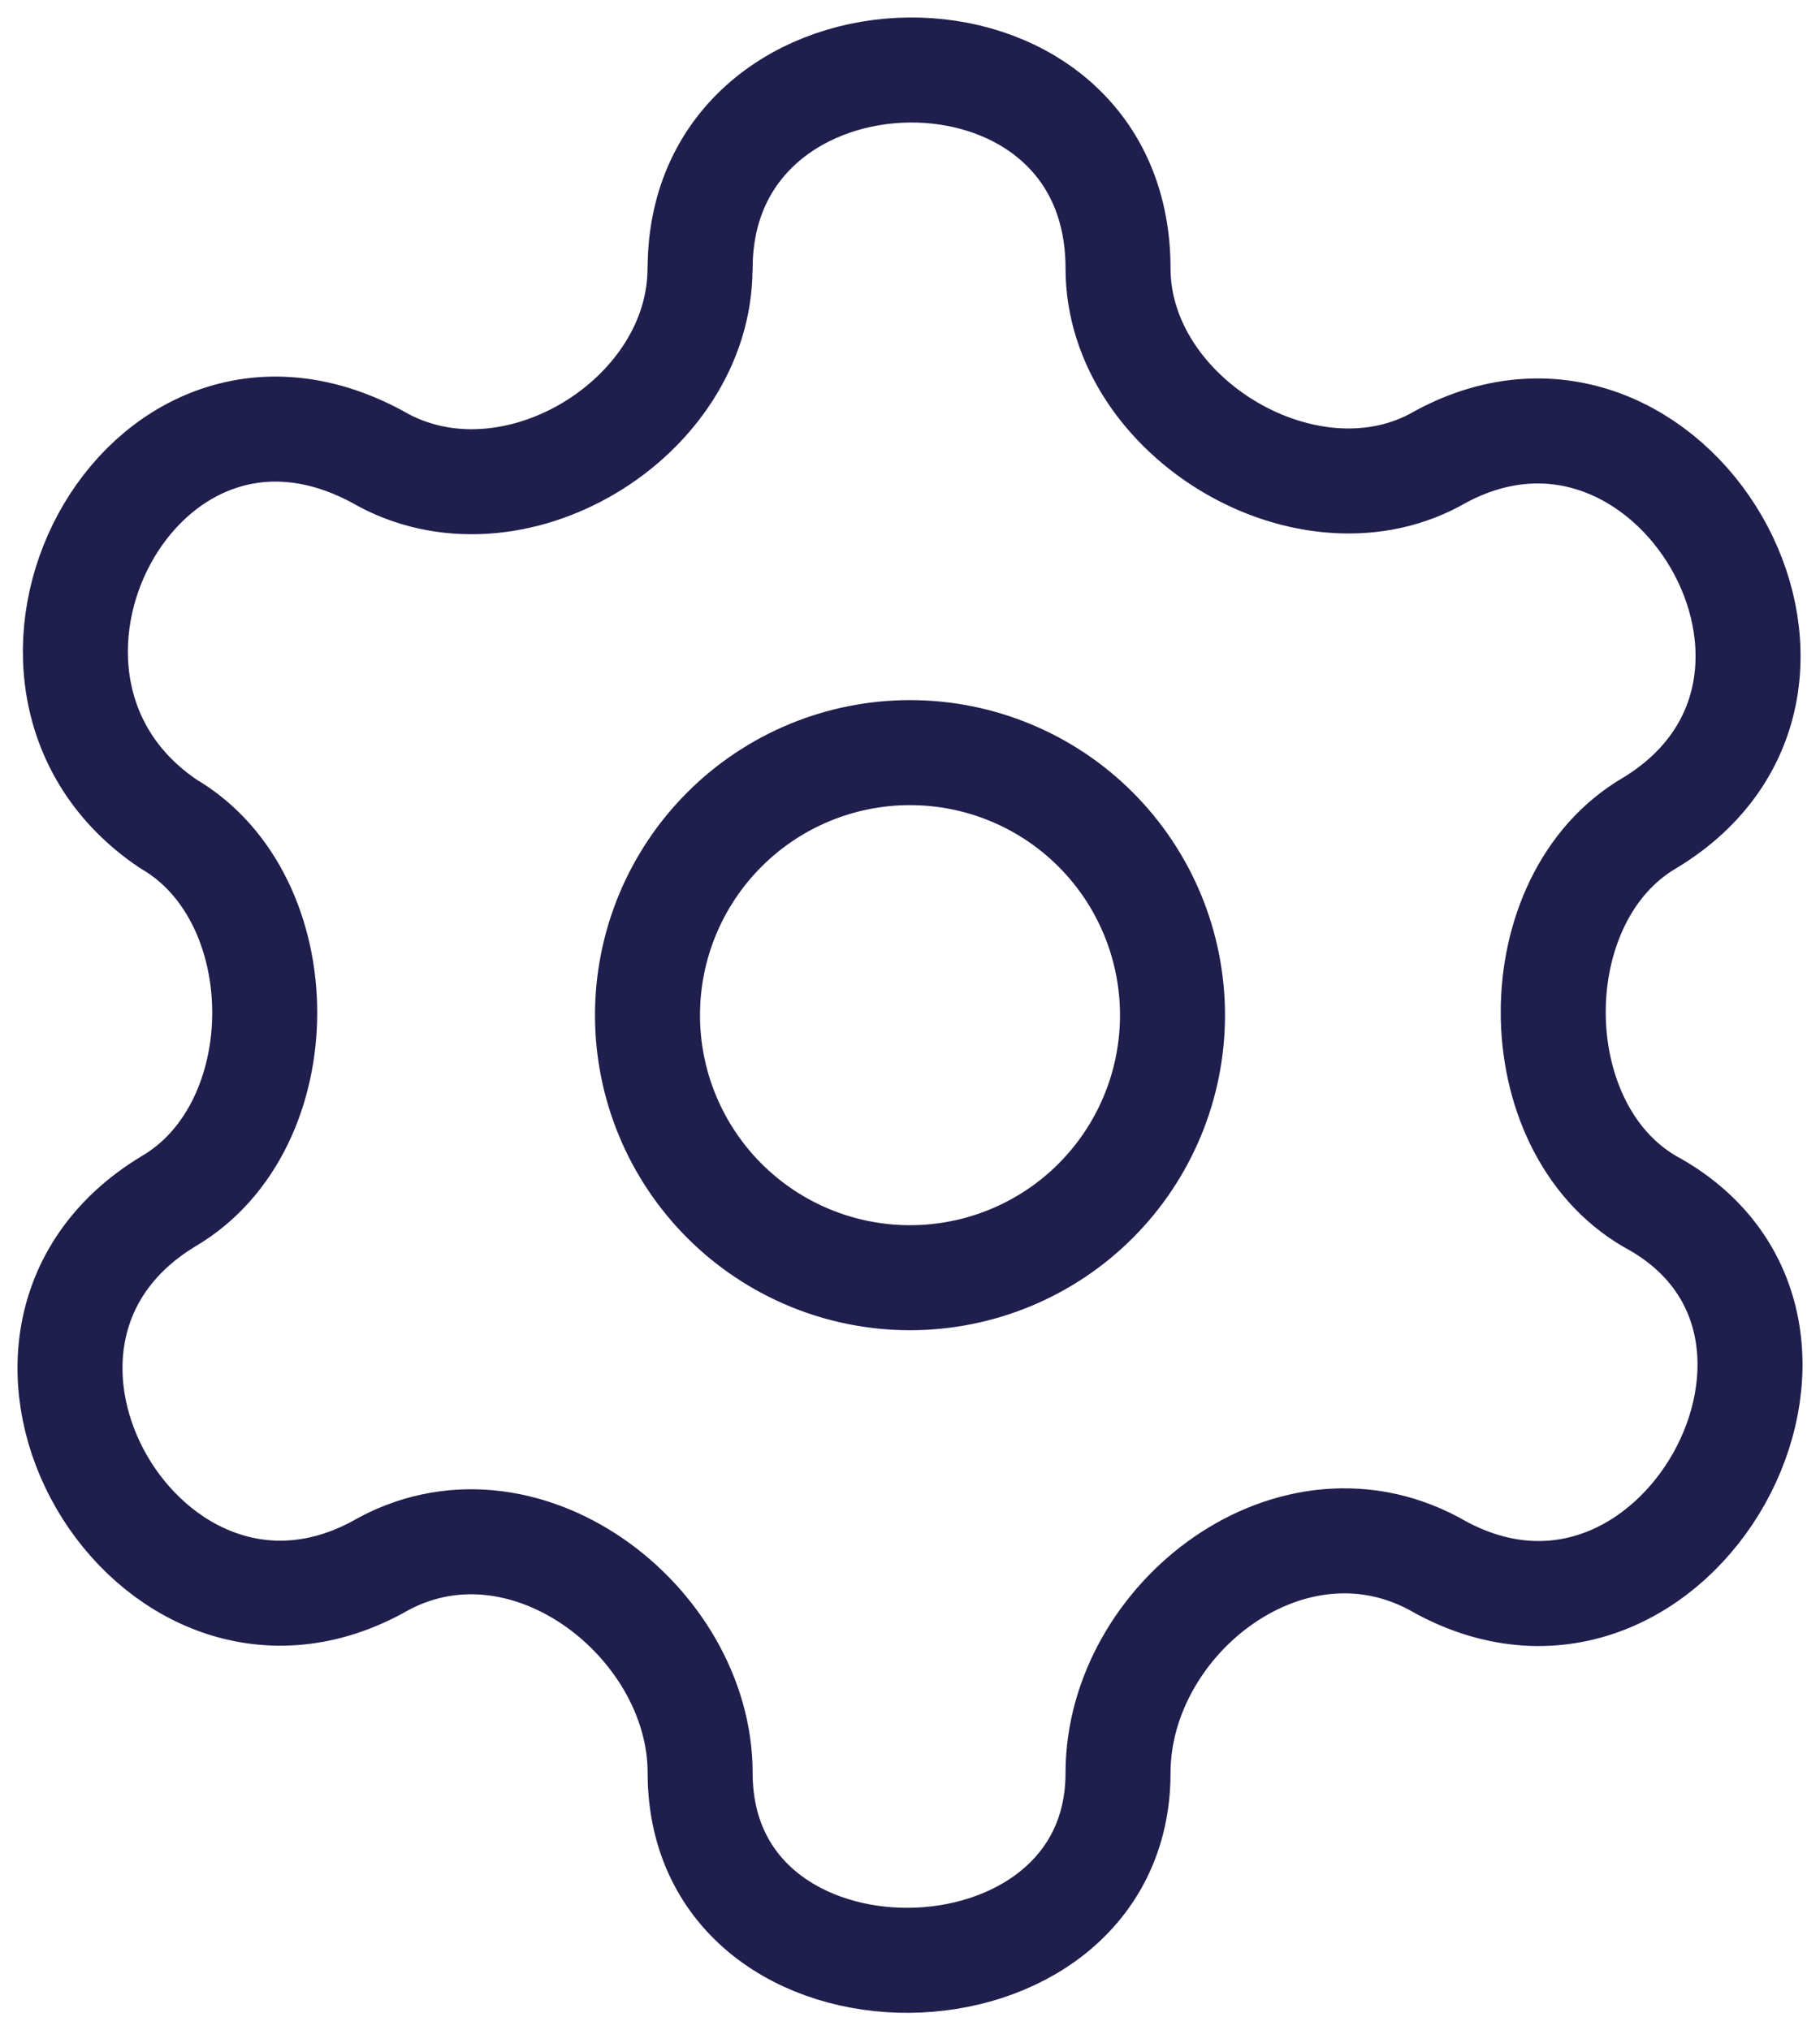 <svg width="26" height="29" viewBox="0 0 26 29" fill="none" xmlns="http://www.w3.org/2000/svg">
<path d="M10 3.835C10 5.988 7.297 7.636 5.389 6.523C1.983 4.689 -0.605 9.741 2.404 11.767C4.24 12.838 4.242 16.087 2.404 17.16C-0.84 19.126 2.121 24.149 5.389 22.388C7.458 21.183 10.002 23.156 10.002 25.322C10.002 28.939 15.972 28.846 15.972 25.322C15.972 23.116 18.477 21.16 20.583 22.388C23.943 24.199 26.835 18.921 23.568 17.16C21.729 16.087 21.73 12.825 23.568 11.754C26.812 9.787 23.853 4.764 20.583 6.523C18.718 7.612 15.973 5.979 15.972 3.835C15.972 -0.005 10.002 0.115 10.002 3.835M16.75 14.5C16.75 13.505 16.355 12.552 15.652 11.848C14.949 11.145 13.995 10.75 13 10.75C12.006 10.75 11.052 11.145 10.349 11.848C9.645 12.552 9.25 13.505 9.25 14.5C9.25 15.495 9.645 16.448 10.349 17.152C11.052 17.855 12.006 18.25 13 18.25C13.995 18.25 14.949 17.855 15.652 17.152C16.355 16.448 16.75 15.495 16.75 14.5Z" stroke="#1F1E4D" stroke-width="1.5" stroke-linecap="round" stroke-linejoin="round"/>
</svg>
